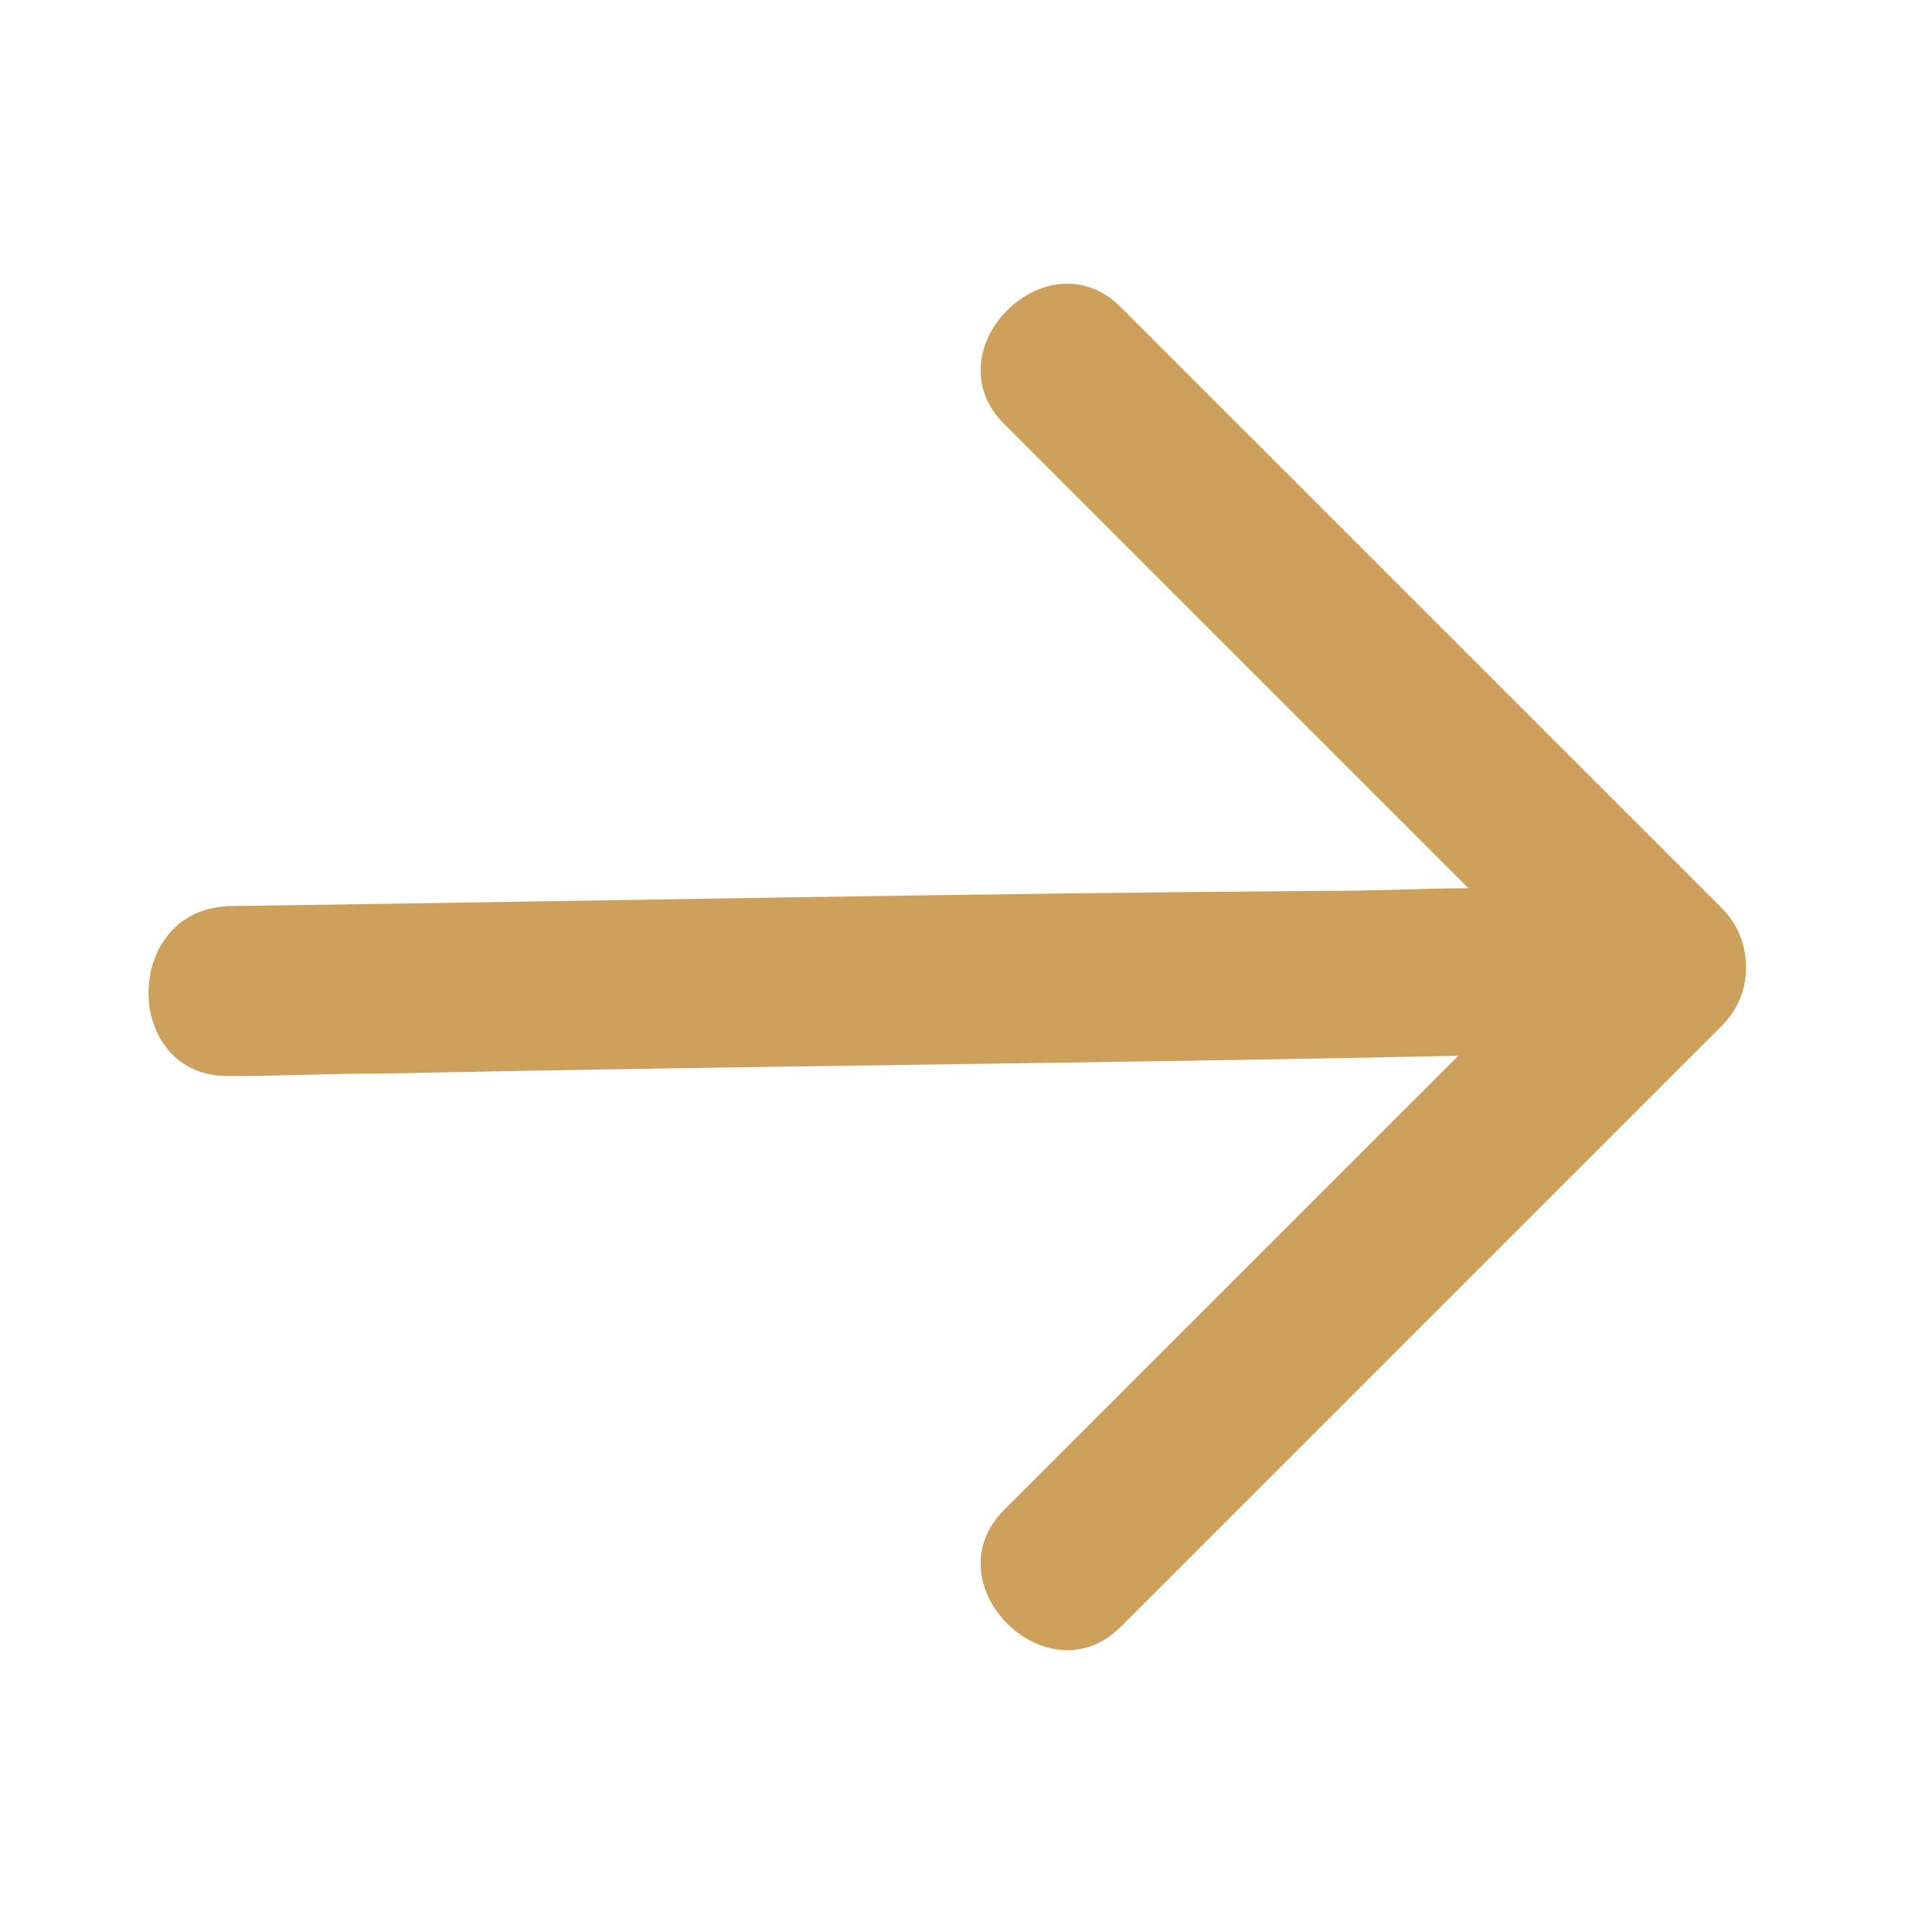 <svg width="29" height="29" viewBox="0 0 29 29" fill="none" xmlns="http://www.w3.org/2000/svg">
<g clip-path="url(#clip0_673_2)">
<path d="M25.852 15.39C23.223 18.019 20.595 20.647 17.928 23.314C17.547 23.695 17.166 24.076 16.823 24.419C15.719 25.523 13.966 23.771 15.071 22.666L21.89 15.848C16.519 15.962 11.148 16 5.776 16.114C5.014 16.114 4.214 16.152 3.453 16.152C1.815 16.19 1.815 13.6 3.491 13.6C8.976 13.524 14.5 13.409 20.023 13.371C20.709 13.371 21.357 13.333 22.042 13.333L16.176 7.467L15.071 6.362C13.966 5.257 15.719 3.505 16.823 4.61C19.452 7.238 22.119 9.905 24.747 12.533C25.128 12.914 25.509 13.295 25.852 13.638C26.309 14.095 26.347 14.895 25.852 15.39Z" fill="#CDA15B"/>
</g>
<defs>
<clipPath id="clip0_673_2">
<rect width="20" height="20" fill="white" transform="matrix(0.707 -0.707 -0.707 -0.707 14.215 28.879)"/>
</clipPath>
</defs>
</svg>

